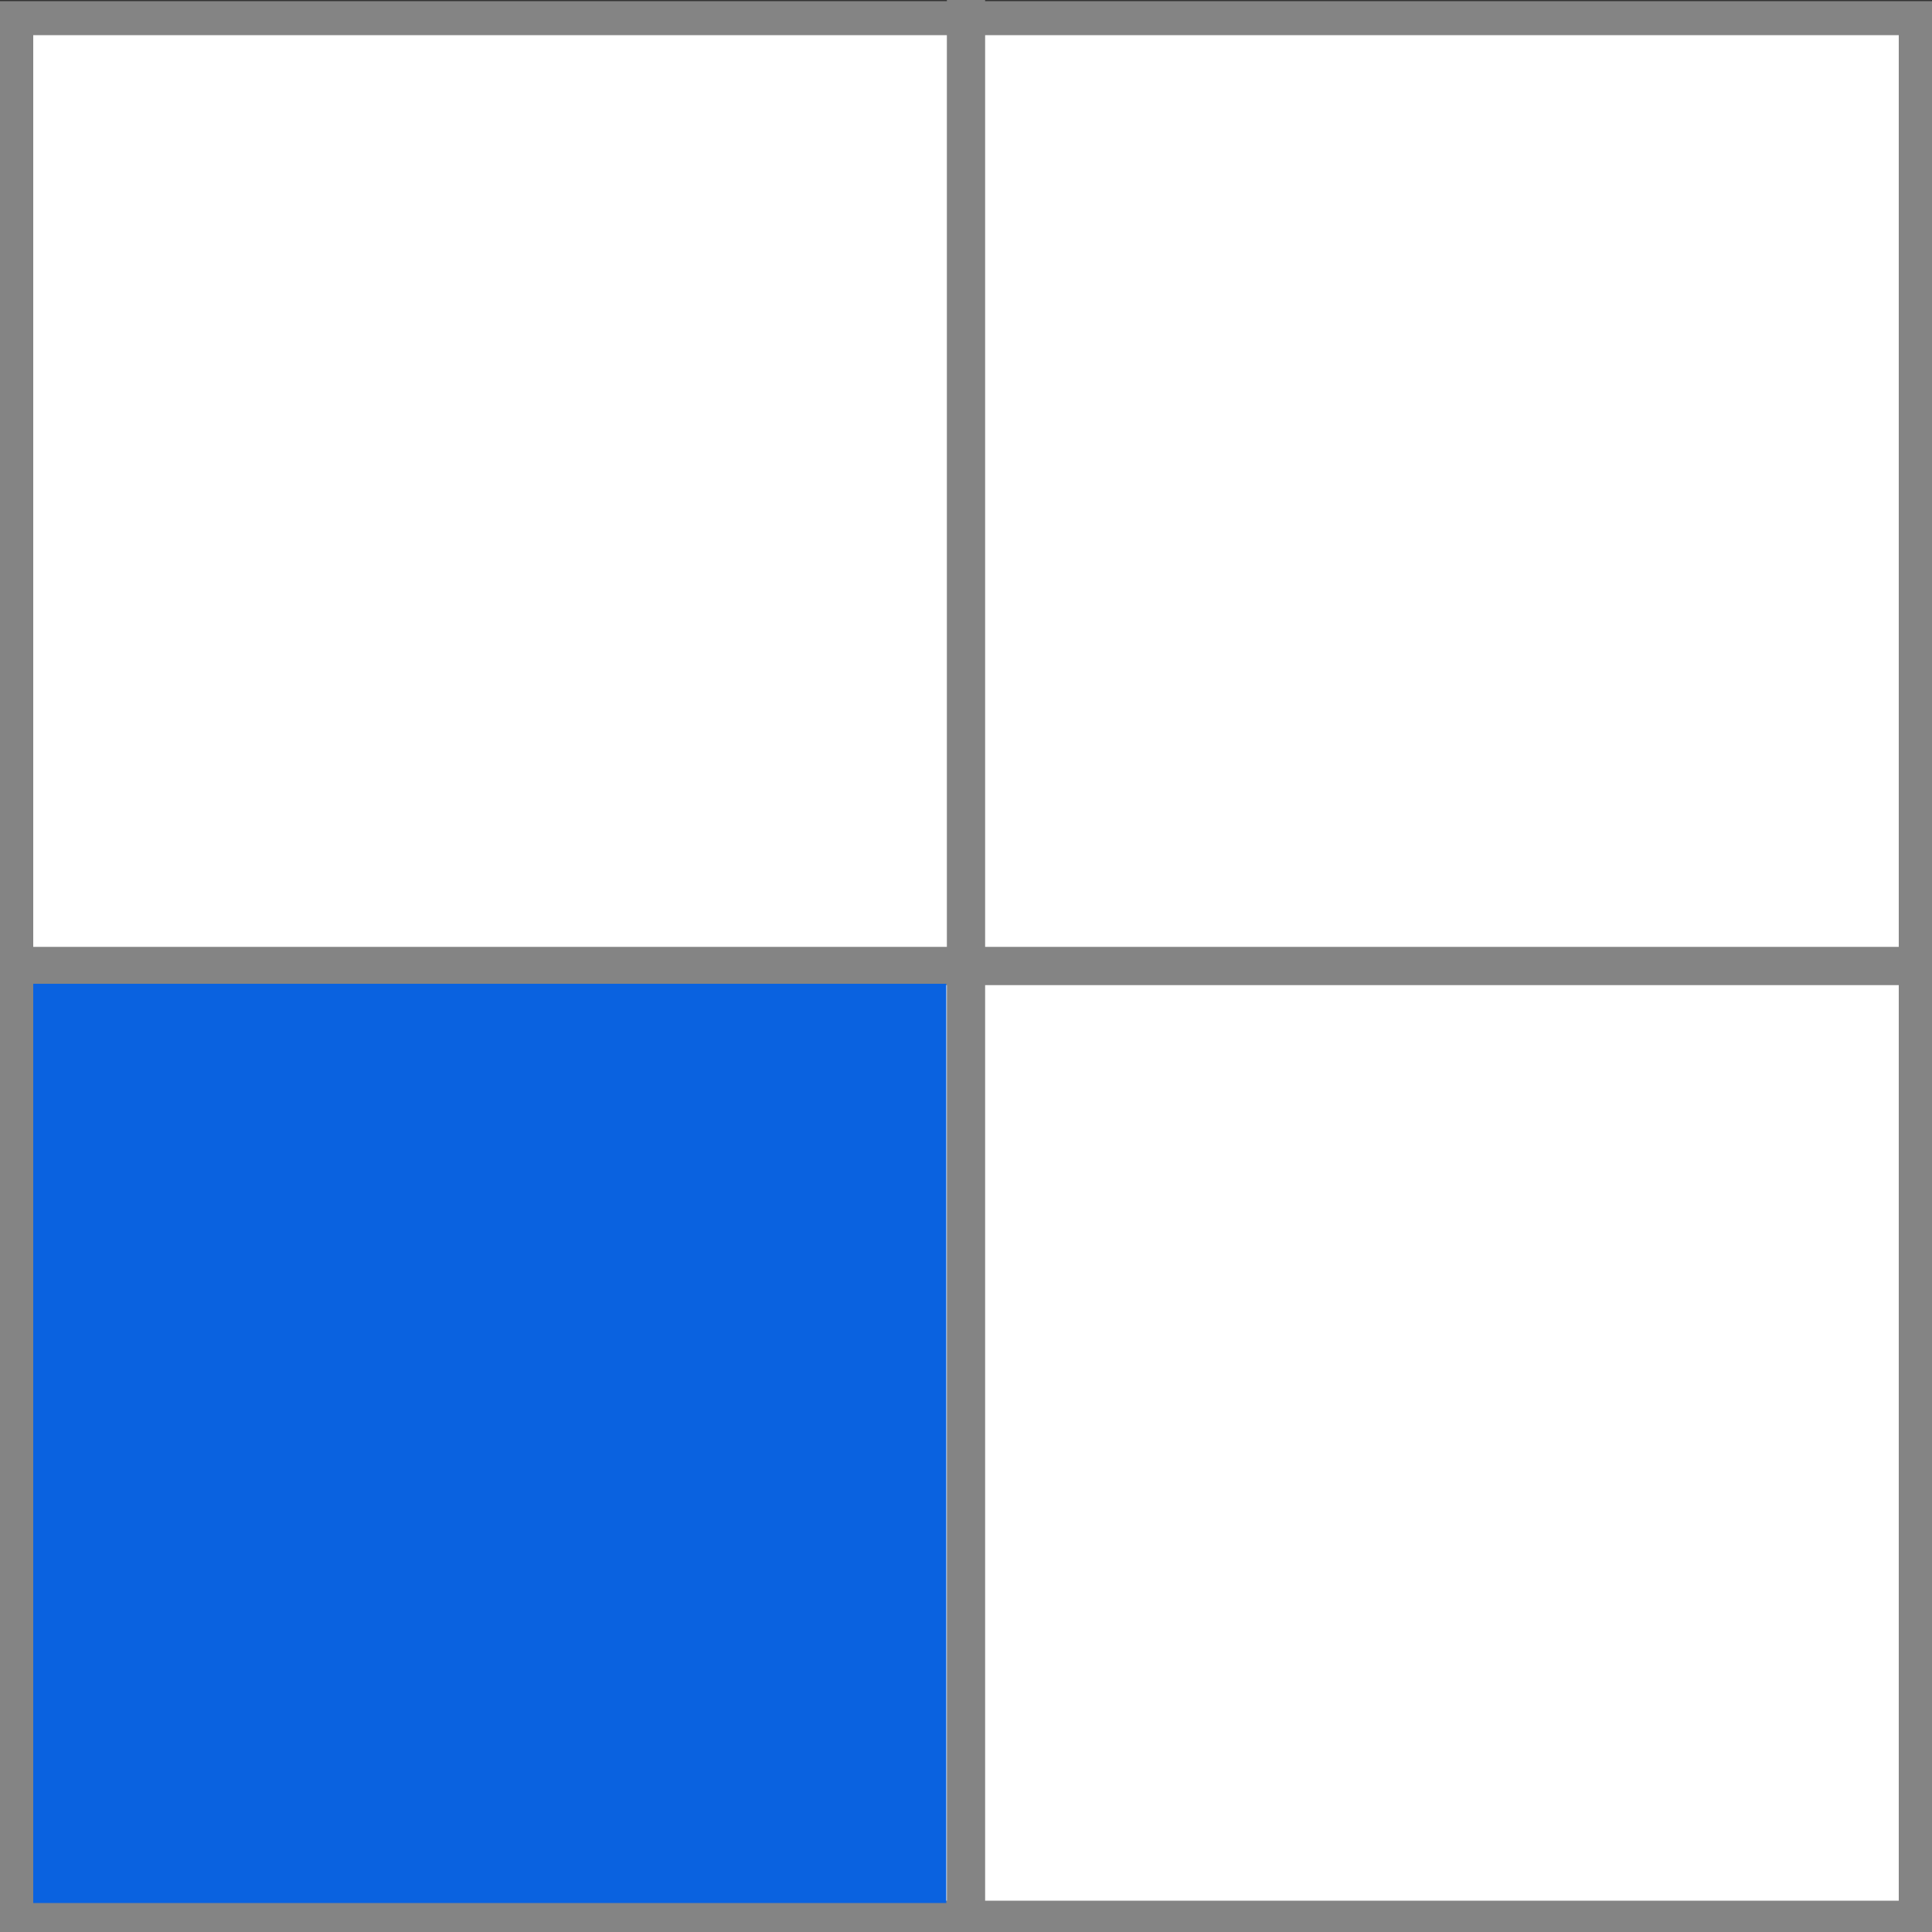 <?xml version="1.0" encoding="UTF-8"?>
<svg id="Layer_1" data-name="Layer 1" xmlns="http://www.w3.org/2000/svg" viewBox="0 0 50 50">
  <rect x="0" y="0" width="50" height="50" fill="#333333" stroke="none"/>
  <defs>
    <style>
      .cls-1 {
        fill: #fff;
      }

      .cls-2 {
        fill: #848484;
      }

      .cls-3 {
        stroke-width: .75px;
      }

      .cls-3, .cls-4 {
        fill: #a8a8a8;
        stroke: #848484;
        stroke-miterlimit: 10;
      }

      .cls-5 {
        fill: #0a62e0;
      }

      .cls-4 {
        stroke-width: .5px;
      }
    </style>
  </defs>
  <g>
    <g>
      <rect class="cls-1" x=".61" y=".66" width="48.78" height="48.78"/>
      <path class="cls-2" d="m49.14.91v48.28H.86V.91h48.28m.5-.5H.36v49.28h49.28V.41h0Z"/>
    </g>
    <path class="cls-4" d="m49.52.53v49.04H.48V.53h49.04m.25-.25H.23v49.53h49.53V.28h0Z"/>
  </g>
  <polygon class="cls-3" points="25.12 24.88 25.12 0 24.88 0 24.88 24.88 0 24.88 0 25.12 24.88 25.12 24.88 50 25.12 50 25.12 25.12 50 25.12 50 24.88 25.12 24.88"/>
  <rect class="cls-5" x=".86" y="25.46" width="23.63" height="23.79"/>
</svg>